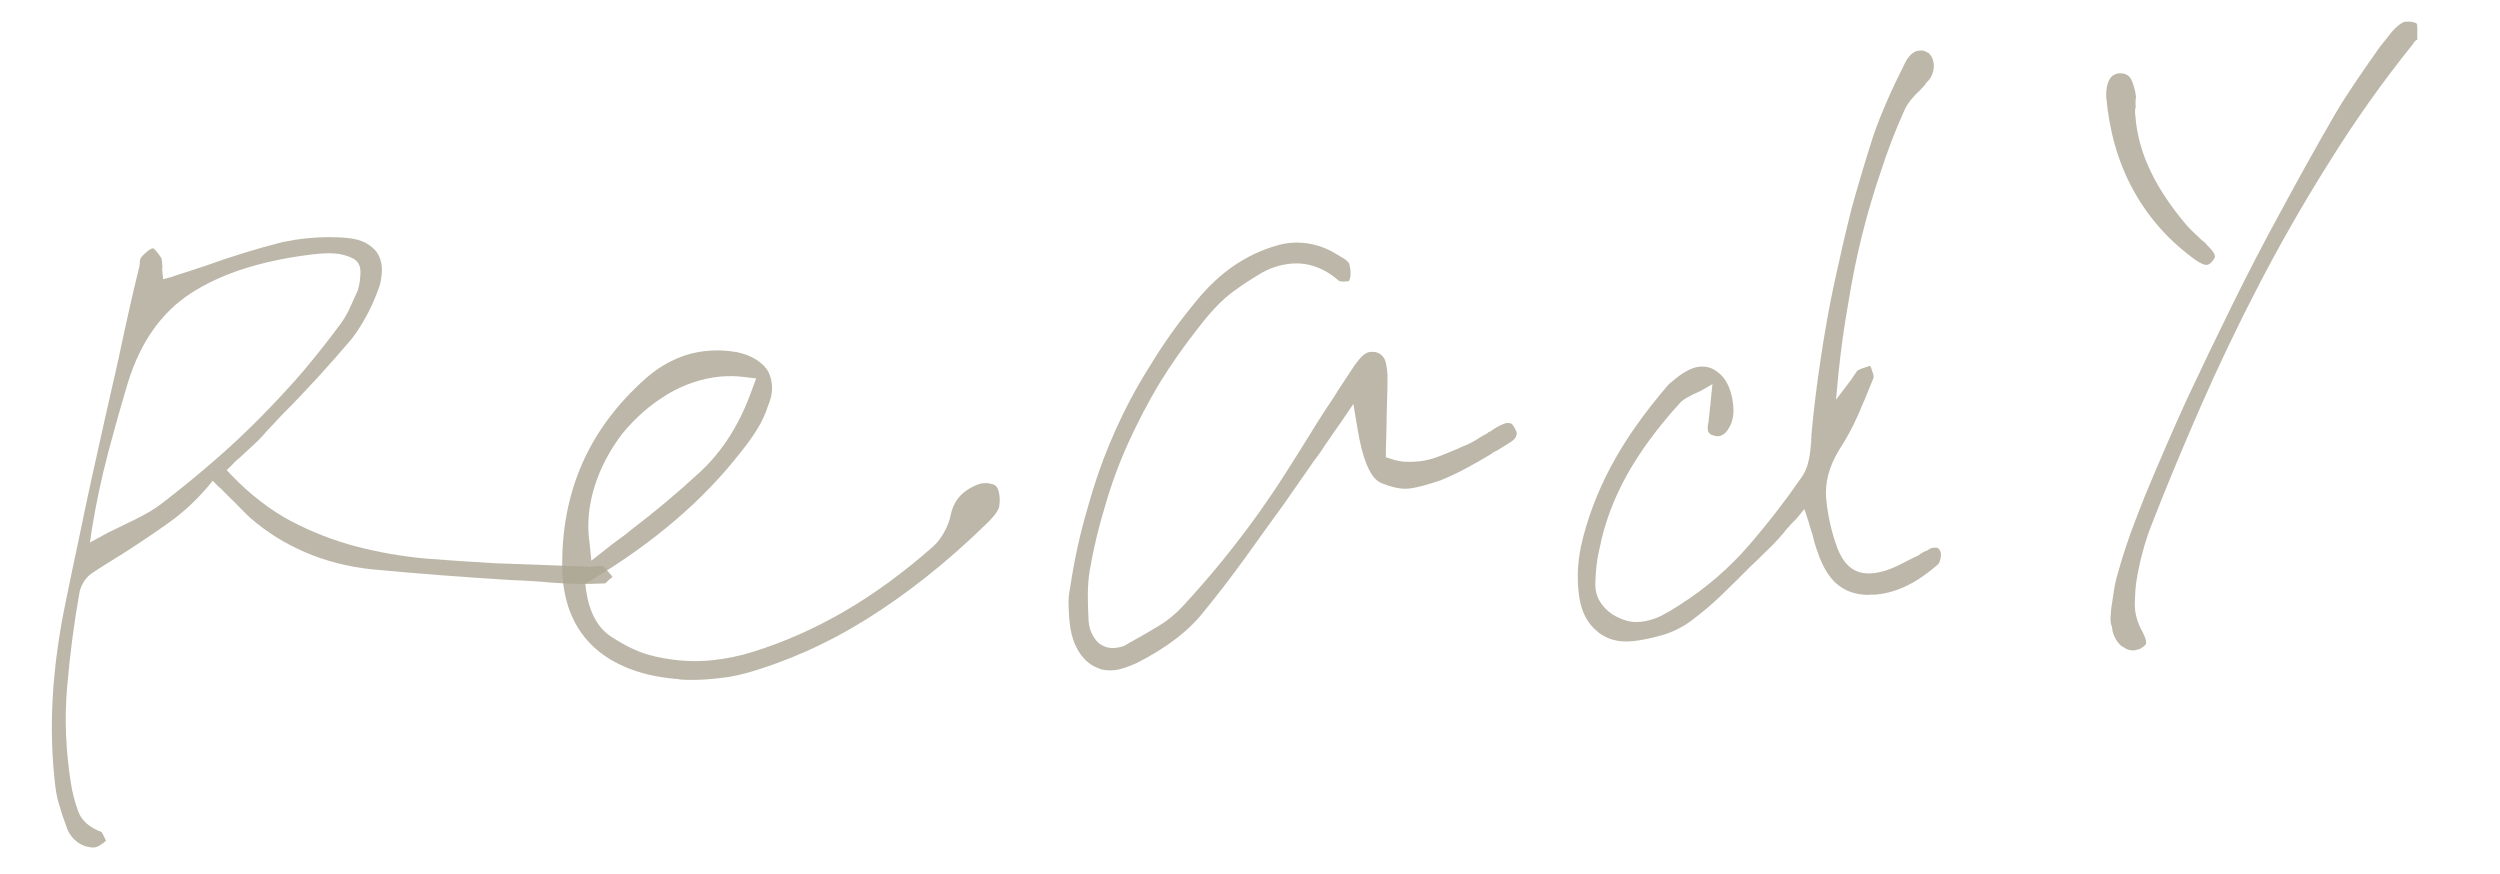 <svg width="103" height="36" viewBox="0 0 103 36" fill="none" xmlns="http://www.w3.org/2000/svg">
<g clip-path="url(#clip0_106_11337)">
<path d="M3.848 34.918C3.597 34.908 3.381 34.835 3.194 34.699C3.007 34.563 2.863 34.381 2.767 34.141C2.636 33.79 2.526 33.468 2.442 33.172C2.352 32.878 2.299 32.597 2.272 32.331C2.135 31.165 2.101 29.953 2.174 28.694C2.249 27.44 2.429 26.111 2.726 24.703C2.893 23.888 3.064 23.06 3.246 22.218C3.413 21.403 3.585 20.58 3.764 19.763C3.949 18.946 4.133 18.122 4.311 17.305C4.496 16.488 4.681 15.676 4.862 14.877C5.002 14.213 5.144 13.555 5.291 12.902C5.433 12.249 5.588 11.602 5.748 10.954C5.746 10.936 5.744 10.918 5.753 10.893C5.763 10.875 5.762 10.857 5.759 10.833C5.756 10.798 5.763 10.749 5.775 10.7C5.788 10.652 5.803 10.62 5.824 10.594C5.877 10.529 5.953 10.456 6.057 10.368C6.162 10.28 6.246 10.235 6.3 10.23C6.317 10.228 6.362 10.259 6.423 10.33C6.49 10.401 6.566 10.506 6.659 10.652L6.688 10.935C6.691 10.97 6.695 11.012 6.687 11.048C6.679 11.085 6.683 11.126 6.687 11.162L6.722 11.504L7.082 11.407C7.3 11.325 7.531 11.254 7.762 11.183C7.993 11.111 8.218 11.035 8.442 10.958C8.954 10.775 9.484 10.595 10.033 10.426C10.576 10.257 11.109 10.107 11.632 9.976C11.801 9.941 11.971 9.912 12.135 9.883C12.305 9.854 12.482 9.836 12.671 9.816C12.954 9.787 13.244 9.77 13.536 9.77C13.834 9.769 14.115 9.782 14.387 9.814C14.658 9.845 14.886 9.912 15.081 10.017C15.271 10.123 15.428 10.255 15.539 10.411C15.652 10.59 15.714 10.786 15.731 11.005C15.741 11.225 15.719 11.471 15.651 11.741C15.518 12.136 15.355 12.522 15.156 12.906C14.957 13.29 14.742 13.634 14.505 13.944C14.064 14.466 13.599 14.99 13.123 15.516C12.64 16.042 12.161 16.55 11.675 17.035C11.556 17.16 11.432 17.286 11.314 17.418C11.196 17.543 11.072 17.669 10.954 17.8C10.816 17.969 10.666 18.128 10.502 18.275C10.338 18.423 10.175 18.577 10.018 18.724C9.931 18.811 9.849 18.885 9.766 18.947C9.69 19.014 9.614 19.087 9.545 19.172L9.338 19.366L9.532 19.573C10.299 20.37 11.115 21.002 11.985 21.468C12.873 21.931 13.773 22.28 14.697 22.519C15.616 22.759 16.569 22.924 17.549 23.014C18.511 23.089 19.471 23.151 20.43 23.208L20.657 23.215C21.076 23.232 21.5 23.242 21.919 23.259C22.338 23.275 22.751 23.287 23.152 23.305C23.344 23.321 23.542 23.331 23.738 23.329C23.935 23.326 24.133 23.336 24.325 23.352L24.579 23.326C24.614 23.323 24.661 23.318 24.721 23.324C24.782 23.329 24.817 23.326 24.835 23.324C24.9 23.377 24.96 23.442 25.027 23.519C25.095 23.595 25.157 23.672 25.223 23.743L25.226 23.773C25.226 23.773 25.198 23.787 25.2 23.805C25.166 23.826 25.117 23.867 25.057 23.921C24.997 23.975 24.959 24.015 24.937 24.035C24.54 24.057 24.147 24.062 23.765 24.053C23.383 24.045 23.035 24.027 22.729 24.004C22.44 23.974 22.152 23.956 21.864 23.938C21.576 23.919 21.288 23.907 21.001 23.895C20.059 23.836 19.111 23.772 18.15 23.698C17.188 23.623 16.227 23.543 15.263 23.451C14.299 23.341 13.405 23.11 12.576 22.754C11.746 22.398 10.989 21.927 10.302 21.33C10.156 21.19 10.011 21.049 9.871 20.903C9.731 20.756 9.591 20.61 9.44 20.476C9.353 20.39 9.28 20.314 9.213 20.243C9.146 20.172 9.074 20.102 8.99 20.039L8.763 19.806L8.562 20.053C8.083 20.615 7.55 21.111 6.955 21.535C6.361 21.959 5.742 22.374 5.099 22.786C4.886 22.921 4.661 23.057 4.437 23.199C4.213 23.335 3.984 23.484 3.755 23.639C3.633 23.729 3.526 23.847 3.435 23.999C3.343 24.152 3.287 24.306 3.267 24.457C3.047 25.684 2.884 26.952 2.769 28.269C2.653 29.587 2.706 30.922 2.922 32.271C2.976 32.629 3.074 33.006 3.21 33.398C3.346 33.795 3.674 34.09 4.188 34.281C4.21 34.315 4.239 34.371 4.277 34.445C4.314 34.519 4.344 34.581 4.368 34.638C4.297 34.705 4.22 34.761 4.13 34.818C4.04 34.874 3.96 34.907 3.884 34.914L3.854 34.917L3.848 34.918ZM4.447 18.686C4.185 19.679 3.967 20.702 3.791 21.769L3.707 22.35L4.221 22.071C4.384 21.977 4.542 21.895 4.696 21.826C4.85 21.75 5.003 21.681 5.145 21.607C5.452 21.462 5.741 21.32 6.001 21.174C6.26 21.034 6.517 20.865 6.765 20.666C7.506 20.096 8.209 19.517 8.877 18.936C9.545 18.355 10.175 17.761 10.769 17.157C11.363 16.554 11.938 15.935 12.481 15.307C13.023 14.662 13.54 14.007 14.027 13.349C14.179 13.143 14.306 12.921 14.418 12.677C14.524 12.44 14.637 12.196 14.743 11.959C14.815 11.725 14.848 11.471 14.851 11.203C14.853 10.934 14.745 10.748 14.519 10.635C14.299 10.526 14.036 10.457 13.742 10.44C13.442 10.423 13.081 10.448 12.646 10.51C10.67 10.772 9.078 11.292 7.86 12.085C6.642 12.877 5.779 14.11 5.264 15.783C4.98 16.73 4.709 17.694 4.446 18.68L4.447 18.686Z" fill="#ABA592" fill-opacity="0.8"/>
<path d="M27.994 27.984C27.544 27.952 27.09 27.885 26.643 27.776C25.529 27.491 24.673 26.982 24.085 26.25C23.498 25.517 23.188 24.583 23.166 23.441C23.136 21.865 23.411 20.418 23.981 19.114C24.551 17.81 25.426 16.636 26.596 15.598C26.962 15.274 27.358 15.013 27.774 14.822C28.195 14.624 28.63 14.508 29.078 14.462C29.285 14.441 29.492 14.431 29.707 14.439C29.917 14.447 30.128 14.468 30.346 14.505C30.657 14.569 30.924 14.672 31.146 14.81C31.369 14.949 31.541 15.116 31.657 15.319C31.755 15.517 31.807 15.738 31.808 15.977C31.814 16.214 31.751 16.471 31.631 16.752C31.532 17.066 31.385 17.379 31.196 17.684C31.007 17.99 30.788 18.298 30.534 18.61C29.744 19.627 28.833 20.573 27.808 21.446C26.783 22.32 25.633 23.141 24.358 23.903L24.116 24.041L24.142 24.295C24.272 25.217 24.617 25.855 25.167 26.222C25.717 26.583 26.238 26.84 26.729 26.98C27.14 27.093 27.565 27.169 27.998 27.208C28.431 27.247 28.872 27.25 29.327 27.204C29.592 27.176 29.868 27.136 30.16 27.077C30.452 27.017 30.731 26.947 31.008 26.859C32.302 26.458 33.562 25.9 34.794 25.184C36.026 24.468 37.257 23.567 38.476 22.489C38.634 22.341 38.775 22.148 38.906 21.914C39.037 21.68 39.126 21.439 39.177 21.183C39.242 20.89 39.367 20.645 39.543 20.448C39.72 20.252 39.976 20.082 40.309 19.953C40.327 19.951 40.35 19.949 40.379 19.934C40.407 19.919 40.436 19.916 40.477 19.912C40.607 19.898 40.727 19.904 40.837 19.934C40.947 19.959 41.011 19.994 41.032 20.028C41.097 20.081 41.137 20.184 41.165 20.342C41.193 20.5 41.198 20.66 41.172 20.812C41.178 20.871 41.15 20.951 41.084 21.066C41.019 21.18 40.891 21.33 40.702 21.522C39.851 22.354 39.015 23.095 38.182 23.753C37.355 24.409 36.527 24.995 35.704 25.508C34.88 26.021 34.049 26.464 33.211 26.836C32.373 27.208 31.528 27.515 30.676 27.751C30.455 27.809 30.234 27.856 30.017 27.89C29.8 27.924 29.581 27.946 29.351 27.97C28.897 28.016 28.445 28.027 27.995 27.995L27.994 27.984ZM27.48 16.259C26.789 16.675 26.171 17.215 25.631 17.878C25.111 18.563 24.727 19.294 24.485 20.081C24.244 20.869 24.18 21.639 24.292 22.39L24.365 23.098L24.95 22.639C25.109 22.509 25.28 22.378 25.469 22.24C25.658 22.107 25.829 21.976 25.988 21.841C26.979 21.09 27.934 20.289 28.859 19.431C29.779 18.574 30.487 17.453 30.977 16.068L31.154 15.591L30.636 15.53C30.479 15.511 30.317 15.497 30.144 15.497C29.971 15.497 29.81 15.502 29.657 15.517C28.902 15.594 28.176 15.841 27.485 16.252L27.48 16.259Z" fill="#ABA592" fill-opacity="0.8"/>
<path d="M45.331 27.557C45.146 27.498 44.976 27.415 44.833 27.292C44.625 27.123 44.452 26.896 44.322 26.617C44.186 26.333 44.105 26.008 44.067 25.63C44.045 25.424 44.034 25.192 44.025 24.931C44.017 24.676 44.039 24.429 44.093 24.197C44.262 23.053 44.502 21.962 44.813 20.922C45.104 19.862 45.464 18.841 45.9 17.855C46.335 16.869 46.835 15.924 47.41 15.024C47.966 14.109 48.592 13.235 49.288 12.4C49.764 11.815 50.275 11.334 50.826 10.956C51.378 10.577 51.969 10.296 52.6 10.118C52.693 10.091 52.786 10.064 52.879 10.048C52.972 10.027 53.067 10.017 53.161 10.007C53.48 9.975 53.81 10.001 54.14 10.08C54.47 10.16 54.794 10.299 55.101 10.494C55.303 10.605 55.437 10.693 55.496 10.752C55.562 10.811 55.591 10.861 55.595 10.897C55.624 11.007 55.642 11.124 55.643 11.25C55.644 11.375 55.625 11.484 55.576 11.584L55.546 11.587C55.452 11.597 55.369 11.605 55.303 11.6C55.237 11.595 55.194 11.588 55.169 11.572C54.855 11.3 54.531 11.101 54.191 10.987C53.857 10.866 53.508 10.83 53.148 10.867C52.711 10.912 52.302 11.049 51.92 11.279C51.533 11.509 51.17 11.749 50.837 11.992C50.587 12.172 50.341 12.388 50.105 12.639C49.862 12.89 49.623 13.177 49.392 13.48C48.801 14.226 48.26 14.997 47.769 15.792C47.296 16.586 46.872 17.398 46.488 18.242C46.108 19.079 45.791 19.94 45.536 20.825C45.263 21.711 45.051 22.609 44.894 23.519C44.846 23.81 44.825 24.128 44.818 24.468C44.818 24.814 44.827 25.195 44.851 25.609C44.87 25.798 44.917 25.966 44.986 26.108C45.06 26.256 45.144 26.378 45.25 26.481C45.354 26.565 45.468 26.625 45.585 26.661C45.702 26.697 45.828 26.708 45.958 26.694C46.052 26.685 46.145 26.663 46.238 26.636C46.33 26.608 46.42 26.558 46.509 26.495L46.645 26.421C47.023 26.21 47.394 25.999 47.753 25.777C48.113 25.562 48.437 25.29 48.727 24.98C49.274 24.388 49.813 23.773 50.337 23.129C50.861 22.485 51.377 21.813 51.877 21.112C52.242 20.598 52.599 20.072 52.943 19.53C53.287 18.989 53.626 18.453 53.953 17.925C54.102 17.683 54.249 17.436 54.409 17.193C54.563 16.951 54.728 16.701 54.894 16.458C55.057 16.191 55.217 15.942 55.377 15.705C55.532 15.469 55.677 15.252 55.811 15.047C55.947 14.86 56.058 14.724 56.157 14.642C56.255 14.555 56.358 14.508 56.47 14.497C56.487 14.495 56.517 14.492 56.553 14.5C56.59 14.508 56.631 14.504 56.667 14.501C56.826 14.544 56.942 14.627 57.02 14.751C57.098 14.874 57.147 15.119 57.166 15.481C57.168 15.844 57.157 16.203 57.145 16.556C57.134 16.908 57.129 17.267 57.124 17.631C57.122 17.786 57.119 17.935 57.111 18.091C57.109 18.246 57.107 18.395 57.099 18.551L57.098 18.837L57.364 18.923C57.542 18.983 57.719 19.018 57.904 19.023C58.084 19.034 58.262 19.028 58.433 19.011C58.717 18.982 58.978 18.919 59.214 18.829C59.455 18.739 59.689 18.644 59.929 18.542C60.004 18.516 60.078 18.485 60.146 18.448C60.22 18.411 60.294 18.379 60.363 18.354C60.489 18.306 60.614 18.245 60.732 18.174C60.85 18.102 60.962 18.037 61.068 17.966C61.102 17.945 61.147 17.922 61.204 17.893C61.261 17.869 61.305 17.835 61.337 17.796C61.372 17.792 61.407 17.777 61.434 17.756C61.462 17.735 61.49 17.715 61.529 17.687C61.635 17.616 61.742 17.558 61.838 17.512C61.941 17.466 62.027 17.433 62.104 17.425C62.139 17.422 62.188 17.428 62.236 17.441C62.285 17.454 62.346 17.526 62.413 17.65C62.458 17.741 62.488 17.803 62.492 17.844C62.496 17.886 62.487 17.91 62.471 17.93C62.463 18.026 62.383 18.118 62.244 18.21C62.098 18.302 61.975 18.38 61.868 18.445C61.795 18.488 61.728 18.53 61.666 18.567C61.604 18.603 61.542 18.633 61.491 18.656L61.464 18.689C61.122 18.896 60.778 19.093 60.422 19.284C60.072 19.475 59.708 19.643 59.342 19.794C59.083 19.88 58.846 19.952 58.637 20.009C58.422 20.067 58.224 20.111 58.035 20.13C57.734 20.161 57.357 20.086 56.909 19.9C56.462 19.719 56.132 18.942 55.914 17.57L55.759 16.644L55.236 17.413C55.153 17.534 55.075 17.649 54.997 17.753C54.924 17.856 54.861 17.945 54.81 18.028C54.675 18.215 54.56 18.382 54.463 18.535C54.365 18.688 54.255 18.836 54.139 18.985C53.942 19.273 53.733 19.563 53.526 19.864C53.318 20.16 53.115 20.455 52.913 20.744C52.38 21.483 51.837 22.23 51.3 22.983C50.757 23.736 50.199 24.46 49.622 25.169C49.301 25.583 48.905 25.97 48.424 26.335C47.949 26.699 47.416 27.022 46.837 27.314C46.672 27.39 46.512 27.454 46.356 27.506C46.201 27.558 46.056 27.596 45.926 27.61C45.702 27.632 45.492 27.618 45.307 27.559L45.331 27.557Z" fill="#ABA592" fill-opacity="0.8"/>
<path d="M65.814 26.016C65.418 25.705 65.175 25.247 65.072 24.649C65.019 24.309 65.001 23.959 65.006 23.595C65.016 23.231 65.063 22.868 65.138 22.497C65.388 21.387 65.8 20.29 66.375 19.211C66.951 18.133 67.726 17.029 68.695 15.899C68.727 15.86 68.769 15.813 68.825 15.772C68.88 15.731 68.929 15.684 68.984 15.643C69.16 15.493 69.338 15.368 69.519 15.272C69.7 15.176 69.867 15.123 70.015 15.108C70.162 15.093 70.307 15.108 70.436 15.148C70.565 15.189 70.692 15.265 70.816 15.366C71.089 15.588 71.267 15.928 71.361 16.383C71.455 16.838 71.435 17.222 71.293 17.522C71.198 17.705 71.109 17.821 71.031 17.877C70.953 17.933 70.885 17.963 70.826 17.969C70.79 17.973 70.749 17.977 70.713 17.969C70.676 17.961 70.633 17.953 70.596 17.939C70.518 17.929 70.454 17.888 70.399 17.816C70.344 17.744 70.341 17.596 70.394 17.358C70.402 17.262 70.41 17.171 70.425 17.081C70.434 16.996 70.442 16.894 70.454 16.78C70.466 16.719 70.477 16.658 70.476 16.593C70.481 16.526 70.486 16.454 70.496 16.376L70.553 15.828L70.069 16.104C70.012 16.128 69.96 16.151 69.904 16.18C69.847 16.204 69.795 16.227 69.739 16.257C69.648 16.302 69.564 16.352 69.479 16.396C69.4 16.44 69.322 16.496 69.251 16.563C68.308 17.595 67.565 18.601 67.016 19.593C66.468 20.585 66.095 21.595 65.896 22.622L65.875 22.708C65.785 23.116 65.736 23.568 65.727 24.064C65.718 24.559 65.952 24.977 66.427 25.31C66.611 25.422 66.799 25.51 66.996 25.567C67.192 25.625 67.397 25.64 67.603 25.618C67.886 25.59 68.158 25.508 68.425 25.379C68.685 25.245 68.933 25.101 69.167 24.946C70.275 24.242 71.245 23.41 72.071 22.449C72.897 21.489 73.622 20.544 74.255 19.621C74.389 19.417 74.478 19.181 74.529 18.92C74.58 18.658 74.607 18.399 74.624 18.153C74.62 18.118 74.616 18.082 74.625 18.052C74.634 18.021 74.631 17.991 74.627 17.95C74.725 16.873 74.855 15.811 75.016 14.763C75.175 13.698 75.36 12.648 75.582 11.618C75.805 10.588 76.039 9.562 76.299 8.54C76.578 7.54 76.875 6.544 77.192 5.558C77.353 5.101 77.538 4.635 77.746 4.161C77.953 3.68 78.204 3.16 78.486 2.595C78.564 2.432 78.659 2.309 78.763 2.221C78.868 2.132 78.976 2.086 79.094 2.074C79.153 2.068 79.207 2.074 79.269 2.097C79.331 2.121 79.387 2.145 79.451 2.18C79.516 2.233 79.564 2.3 79.602 2.379C79.64 2.459 79.661 2.552 79.671 2.646C79.684 2.776 79.663 2.915 79.611 3.052C79.56 3.188 79.471 3.316 79.351 3.424C79.322 3.487 79.28 3.539 79.236 3.579C79.192 3.619 79.155 3.665 79.118 3.704C78.976 3.832 78.847 3.97 78.73 4.113C78.614 4.256 78.512 4.422 78.435 4.603C78.076 5.402 77.761 6.227 77.489 7.072C77.195 7.924 76.939 8.797 76.715 9.696C76.491 10.595 76.305 11.52 76.152 12.471C75.982 13.425 75.844 14.41 75.74 15.428L75.643 16.469L76.273 15.636C76.273 15.636 76.305 15.591 76.325 15.559C76.34 15.528 76.366 15.495 76.397 15.45C76.413 15.431 76.434 15.399 76.46 15.361C76.486 15.322 76.506 15.29 76.522 15.271C76.595 15.227 76.675 15.19 76.767 15.162C76.86 15.135 76.952 15.107 77.044 15.074C77.064 15.09 77.078 15.107 77.08 15.13C77.105 15.205 77.132 15.286 77.165 15.378C77.198 15.47 77.199 15.535 77.185 15.578C76.972 16.113 76.757 16.63 76.544 17.116C76.326 17.603 76.081 18.064 75.797 18.492C75.357 19.204 75.172 19.903 75.243 20.593C75.313 21.283 75.465 21.947 75.703 22.59C75.856 22.974 76.051 23.252 76.289 23.419C76.526 23.585 76.813 23.651 77.155 23.616C77.25 23.606 77.338 23.597 77.425 23.576C77.507 23.556 77.6 23.535 77.692 23.507C77.934 23.423 78.163 23.328 78.377 23.211C78.592 23.094 78.814 22.987 79.03 22.888C79.085 22.846 79.141 22.805 79.202 22.769C79.264 22.733 79.333 22.702 79.407 22.676C79.463 22.635 79.508 22.607 79.554 22.59C79.6 22.573 79.653 22.568 79.706 22.562C79.759 22.557 79.813 22.563 79.852 22.589C79.89 22.615 79.925 22.665 79.95 22.734C79.974 22.791 79.977 22.88 79.948 23.009C79.925 23.136 79.886 23.218 79.831 23.265C79.41 23.63 78.998 23.916 78.59 24.119C78.181 24.322 77.759 24.448 77.328 24.492C77.269 24.498 77.21 24.504 77.144 24.499C77.078 24.494 77.007 24.501 76.931 24.509C76.471 24.497 76.082 24.369 75.765 24.128C75.442 23.887 75.183 23.508 74.976 22.993C74.924 22.843 74.868 22.7 74.817 22.55C74.766 22.4 74.72 22.238 74.683 22.051C74.657 21.976 74.63 21.89 74.596 21.786C74.561 21.682 74.539 21.577 74.504 21.467L74.34 20.972L74.011 21.375C73.941 21.442 73.87 21.508 73.806 21.581C73.742 21.653 73.678 21.725 73.624 21.784C73.508 21.927 73.402 22.057 73.305 22.162C73.209 22.267 73.112 22.373 73.01 22.479C72.852 22.626 72.706 22.772 72.565 22.911C72.424 23.051 72.289 23.184 72.147 23.312C71.748 23.716 71.353 24.108 70.951 24.495C70.549 24.882 70.133 25.235 69.69 25.566C69.302 25.856 68.876 26.06 68.424 26.184C67.972 26.308 67.598 26.382 67.32 26.41L67.261 26.416C66.695 26.474 66.218 26.35 65.822 26.033L65.814 26.016Z" fill="#ABA592" fill-opacity="0.8"/>
<path d="M87.449 26.652C87.294 26.537 87.177 26.382 87.105 26.198C87.081 26.141 87.058 26.09 87.046 26.031C87.028 25.974 87.021 25.903 87.011 25.808C86.99 25.775 86.973 25.729 86.967 25.67L86.95 25.499C86.96 25.42 86.964 25.343 86.968 25.27C86.972 25.193 86.976 25.115 86.987 25.042C87.023 24.812 87.057 24.57 87.097 24.316C87.136 24.061 87.195 23.817 87.266 23.583C87.418 23.031 87.596 22.488 87.785 21.956C87.981 21.424 88.184 20.896 88.393 20.38C88.928 19.086 89.493 17.788 90.081 16.488C90.693 15.186 91.322 13.876 91.968 12.564C92.615 11.252 93.292 9.943 94 8.655C94.707 7.343 95.436 6.028 96.201 4.71C96.475 4.241 96.779 3.775 97.1 3.301C97.421 2.827 97.744 2.371 98.061 1.915L98.289 1.636C98.425 1.449 98.552 1.293 98.682 1.166C98.812 1.04 98.934 0.95 99.043 0.903L99.125 0.895C99.219 0.885 99.309 0.888 99.401 0.908C99.486 0.929 99.542 0.947 99.561 0.963C99.583 0.997 99.596 1.067 99.594 1.163C99.591 1.258 99.592 1.383 99.59 1.532L99.596 1.591C99.596 1.591 99.599 1.627 99.588 1.634C99.578 1.647 99.566 1.648 99.548 1.65C99.532 1.669 99.51 1.69 99.483 1.716C99.456 1.743 99.435 1.769 99.421 1.806C98.152 3.384 96.996 5.016 95.947 6.709C94.896 8.378 93.936 10.062 93.059 11.749C92.183 13.436 91.383 15.115 90.658 16.769C89.934 18.428 89.263 20.029 88.664 21.574C88.512 21.953 88.38 22.349 88.273 22.759C88.16 23.17 88.073 23.602 88.005 24.044C87.985 24.201 87.964 24.459 87.954 24.824C87.943 25.189 88.027 25.544 88.193 25.884C88.237 25.957 88.296 26.07 88.359 26.225C88.423 26.379 88.44 26.491 88.404 26.548C88.335 26.633 88.246 26.695 88.139 26.748C88.103 26.752 88.068 26.755 88.04 26.77C88.011 26.785 87.982 26.788 87.94 26.792C87.769 26.81 87.609 26.761 87.454 26.639L87.449 26.652ZM90.622 10.818C90.501 10.747 90.379 10.658 90.249 10.558C89.234 9.786 88.435 8.849 87.846 7.747C87.256 6.645 86.902 5.393 86.776 3.994C86.765 3.709 86.807 3.478 86.891 3.308C86.975 3.139 87.114 3.041 87.303 3.022L87.332 3.019C87.582 3.011 87.748 3.119 87.836 3.337C87.924 3.554 87.982 3.781 88.005 4.005C87.994 4.066 87.982 4.127 87.983 4.192C87.978 4.258 87.985 4.329 87.993 4.406C87.979 4.443 87.966 4.492 87.966 4.551C87.96 4.612 87.966 4.665 87.972 4.724L87.978 4.783C88.037 5.54 88.239 6.288 88.596 7.038C88.953 7.788 89.452 8.53 90.095 9.287C90.203 9.407 90.309 9.515 90.415 9.612C90.52 9.708 90.612 9.794 90.698 9.881C90.718 9.896 90.744 9.918 90.777 9.944C90.809 9.971 90.835 9.992 90.855 10.008C90.896 10.063 90.976 10.144 91.083 10.258C91.19 10.373 91.248 10.474 91.258 10.569C91.26 10.586 91.251 10.617 91.225 10.655C91.199 10.694 91.174 10.738 91.136 10.778C91.098 10.817 91.066 10.85 91.032 10.872C90.999 10.893 90.959 10.909 90.923 10.913C90.847 10.92 90.748 10.889 90.627 10.812L90.622 10.818Z" fill="#ABA592" fill-opacity="0.8"/>
</g>
<defs>
<clipPath id="clip0_106_11337">
<rect width="100" height="25.485" fill="white" transform="translate(0 10.177) rotate(-5.841)"/>
</clipPath>
</defs>
</svg>
